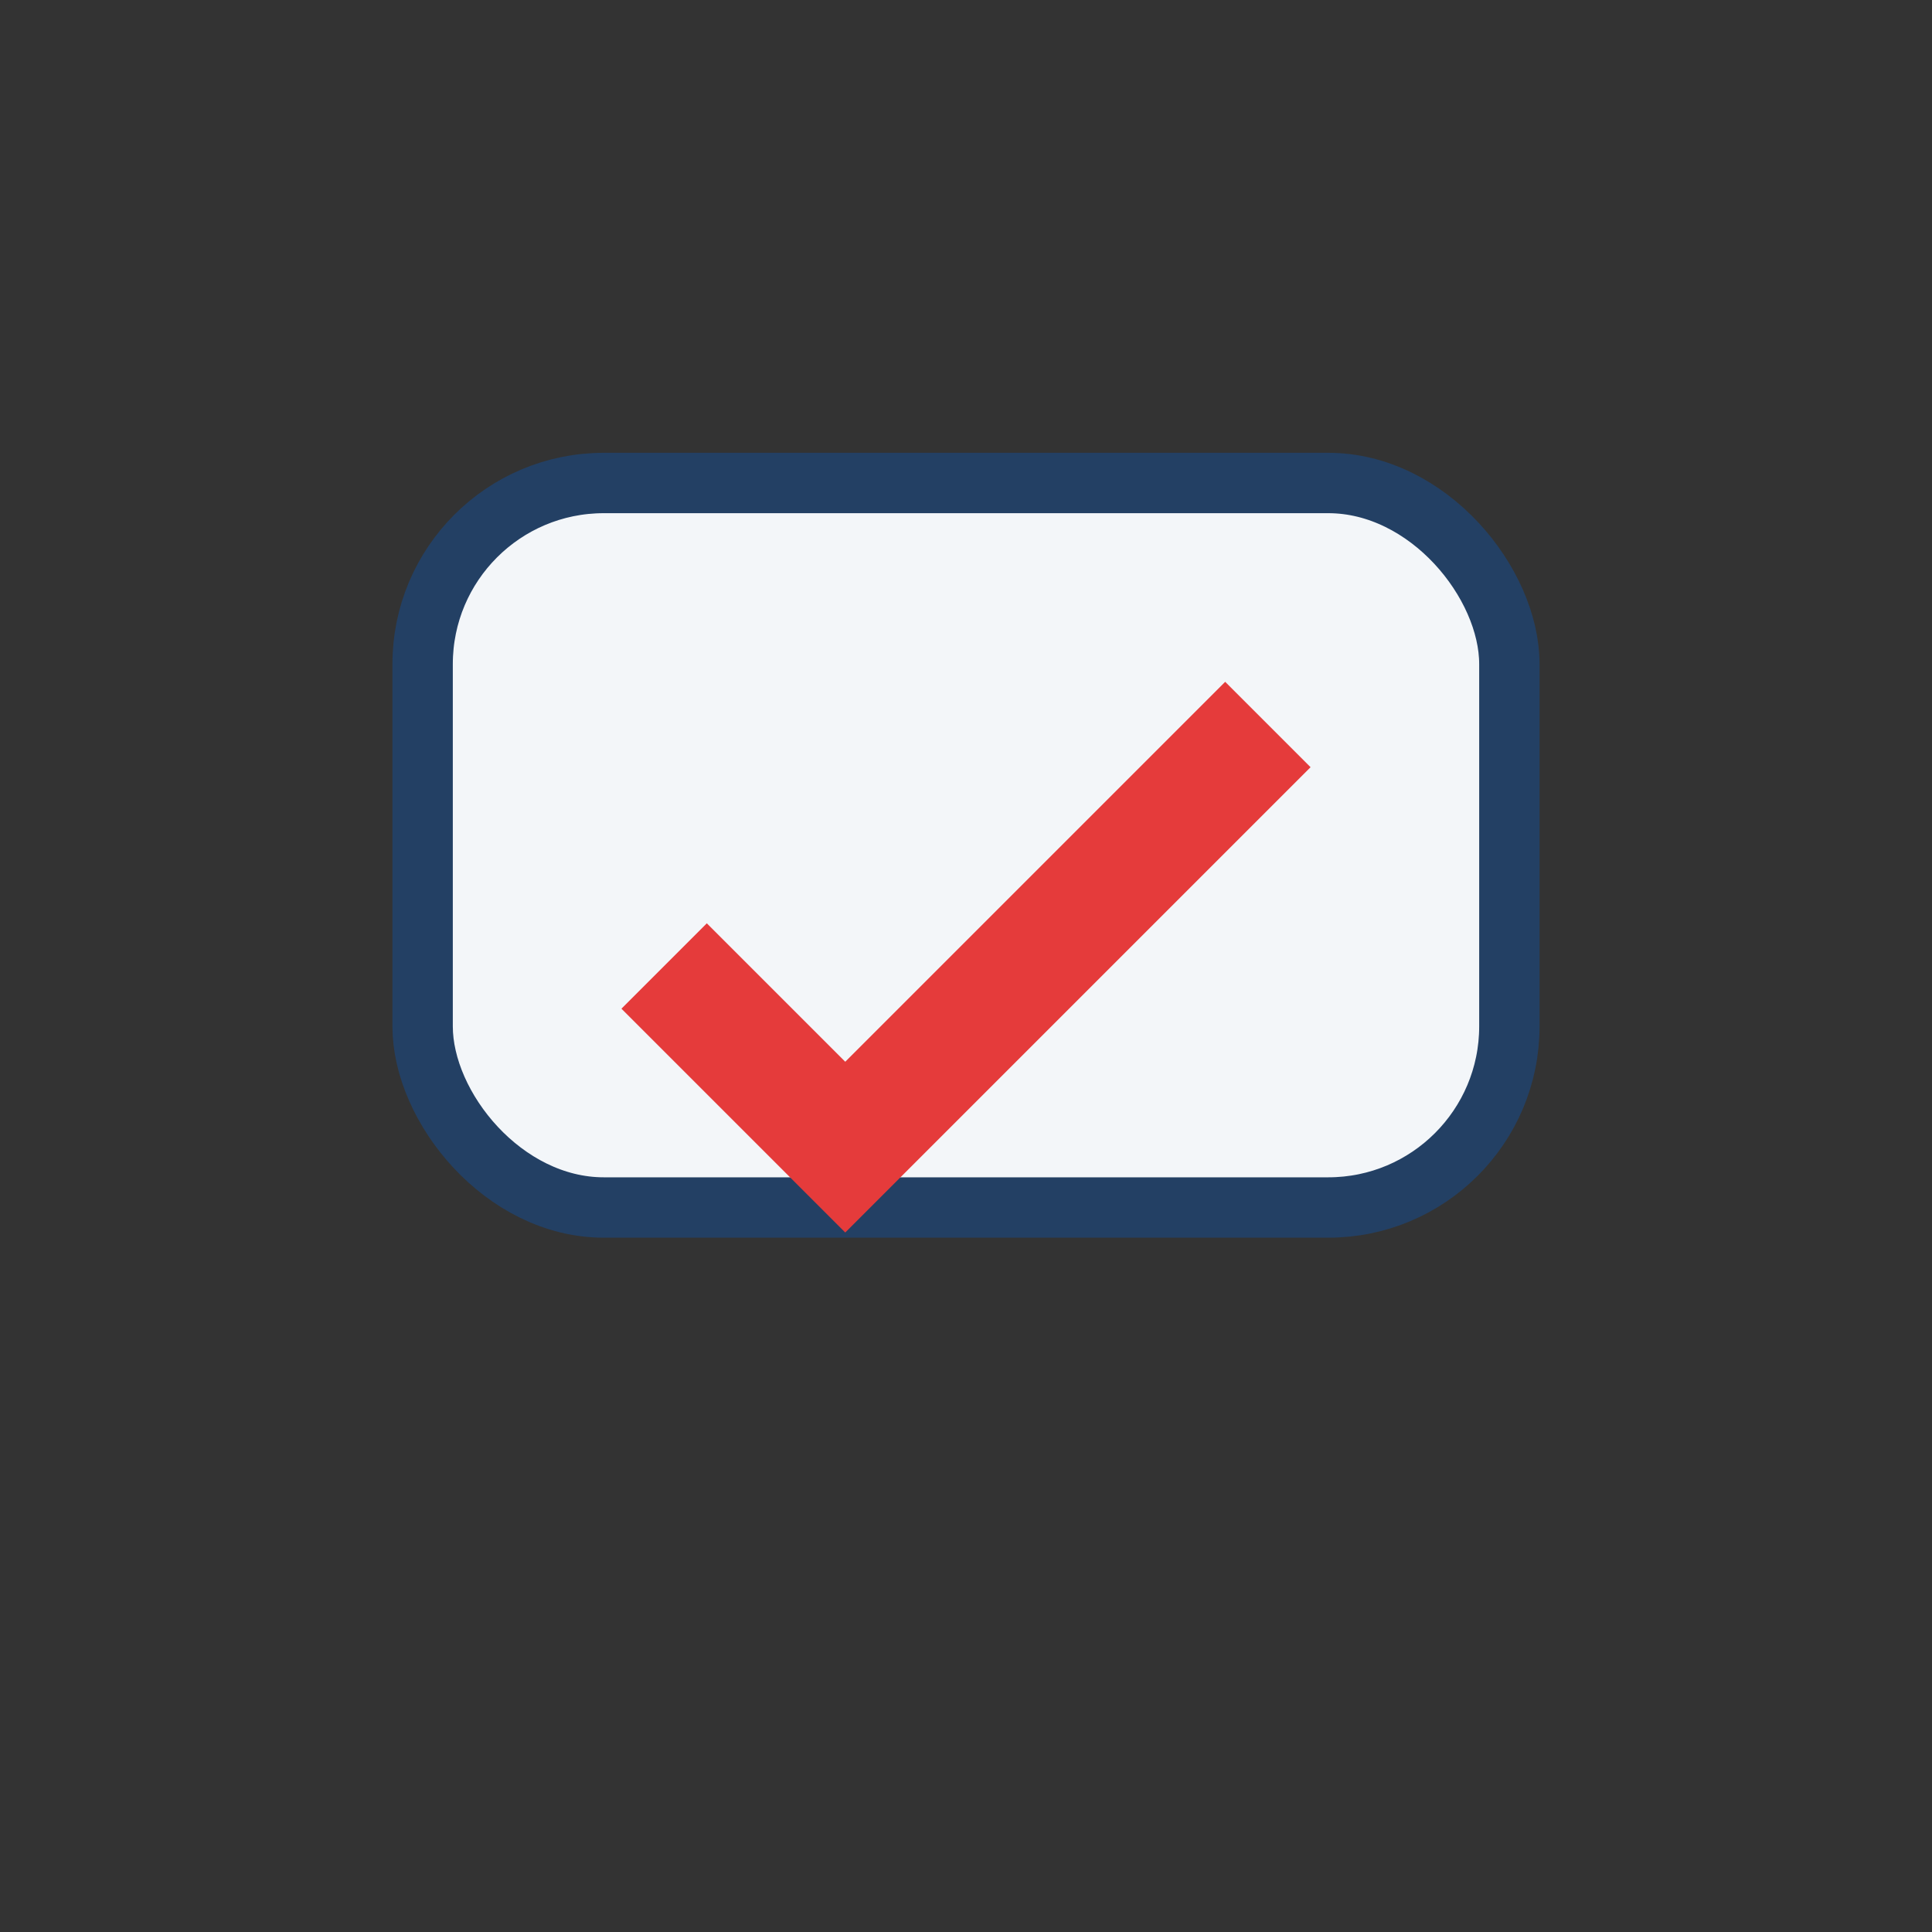 <?xml version="1.0" encoding="UTF-8"?>
<svg xmlns="http://www.w3.org/2000/svg" width="32" height="32" viewBox="0 0 32 32"><rect x="0" y="0" width="32" height="32" fill="#333333" stroke="none"/><rect x="7" y="8" width="18" height="12" rx="3" fill="#F3F6F9" stroke="#234064"/><path d="M11 16l3 3 7-7" stroke="#E53B3B" stroke-width="2" fill="none"/></svg>